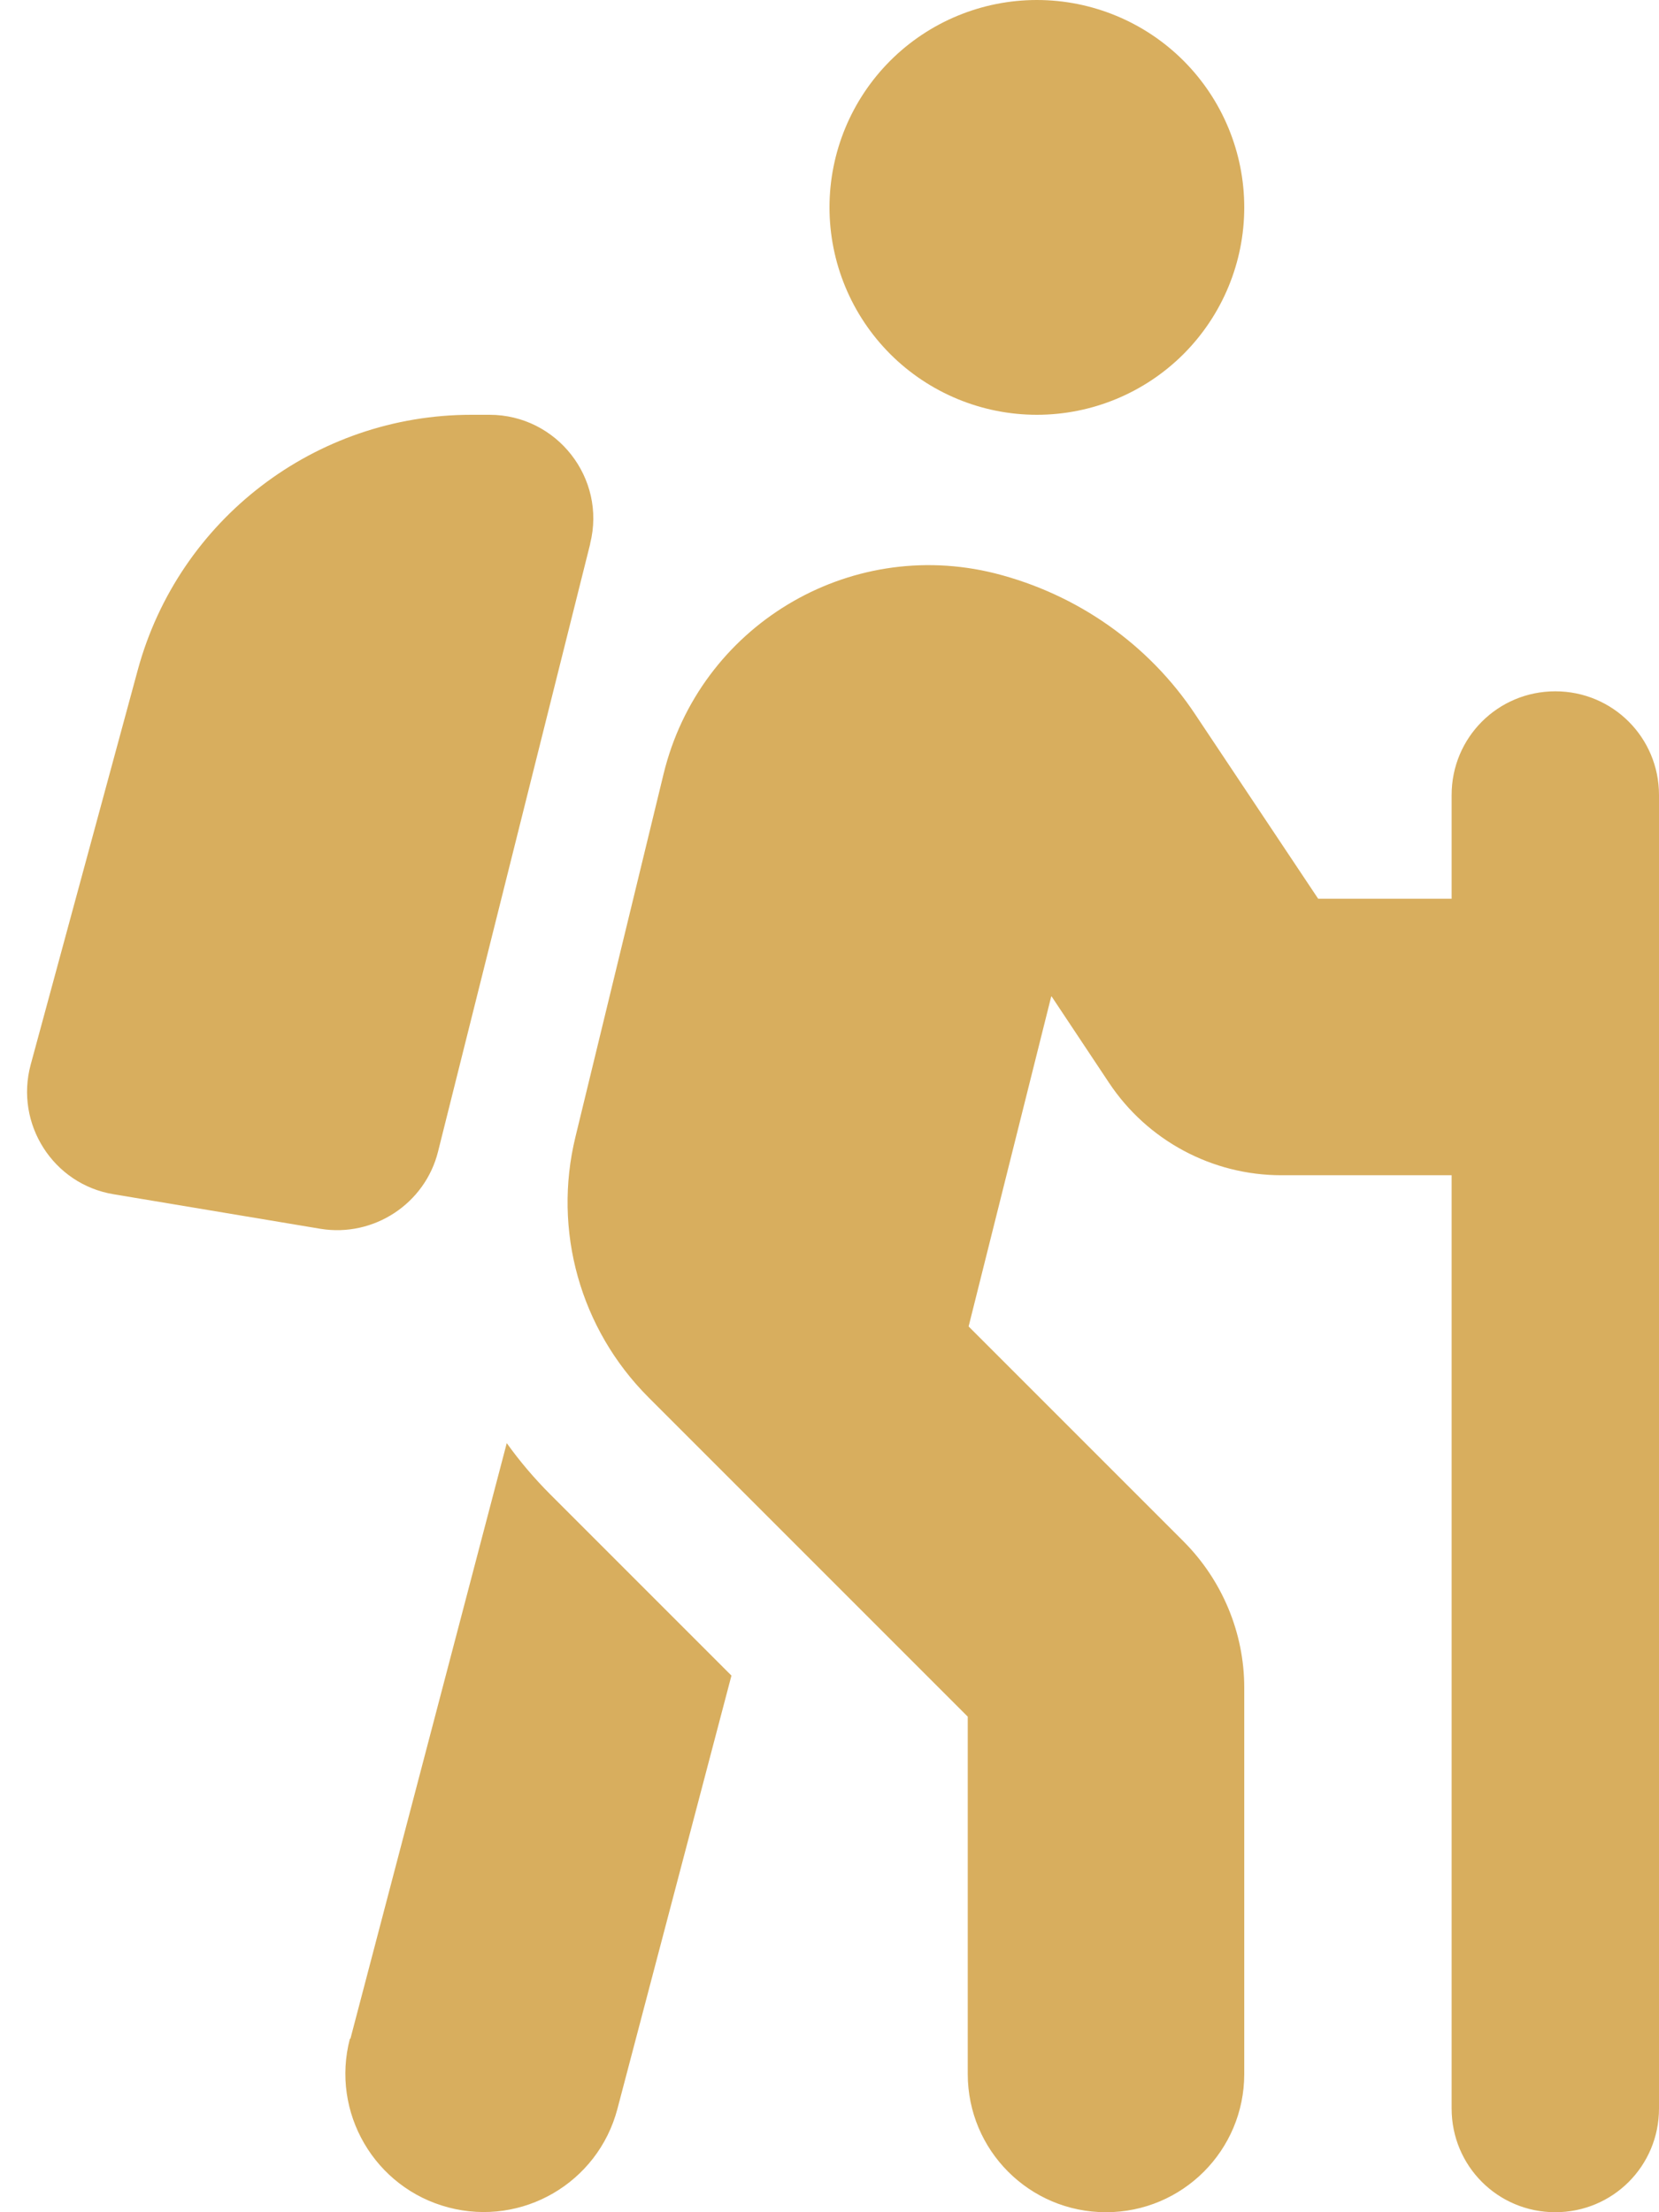 <svg width="48" height="64" viewBox="0 0 48 64" fill="none" xmlns="http://www.w3.org/2000/svg">
<g clip-path="url(#clip0_14_4301)">
<path d="M24 6C24 4.409 24.632 2.883 25.757 1.757C26.883 0.632 28.409 0 30 0C31.591 0 33.117 0.632 34.243 1.757C35.368 2.883 36 4.409 36 6C36 7.591 35.368 9.117 34.243 10.243C33.117 11.368 31.591 12 30 12C28.409 12 26.883 11.368 25.757 10.243C24.632 9.117 24 7.591 24 6ZM30.413 28.837L28.025 38.375L34.237 44.587C35.362 45.712 36 47.237 36 48.825V60C36 62.212 34.212 64 32 64C29.788 64 28 62.212 28 60V49.663L18.762 40.425C16.788 38.45 15.988 35.6 16.65 32.888L19.2 22.387C20.238 18.125 24.538 15.525 28.788 16.587C31.163 17.188 33.237 18.637 34.587 20.675L38.138 26H42V23C42 21.337 43.337 20 45 20C46.663 20 48 21.337 48 23V29.975C48 29.988 48 30 48 30V30.025V61C48 62.663 46.663 64 45 64C43.337 64 42 62.663 42 61V34H37.075C35.075 34 33.2 33 32.087 31.325L30.425 28.825L30.413 28.837ZM10.137 58.987L14.662 41.75C15.037 42.275 15.463 42.775 15.925 43.237L21.163 48.475L17.863 61.013C17.3 63.15 15.113 64.425 12.975 63.862C10.838 63.3 9.563 61.112 10.125 58.975L10.137 58.987ZM17.075 15.738L12.675 33.312C12.3 34.825 10.812 35.8 9.275 35.55L3.288 34.55C1.538 34.263 0.425 32.513 0.888 30.8L3.988 19.375C5.175 15.025 9.125 12 13.637 12H14.162C16.113 12 17.55 13.838 17.075 15.725V15.738Z" fill="#D8AE5E"/>
</g>
<defs>
<clipPath id="clip0_14_4301">
<rect width="48" height="64" fill="white"/>
</clipPath>
</defs>
</svg>
